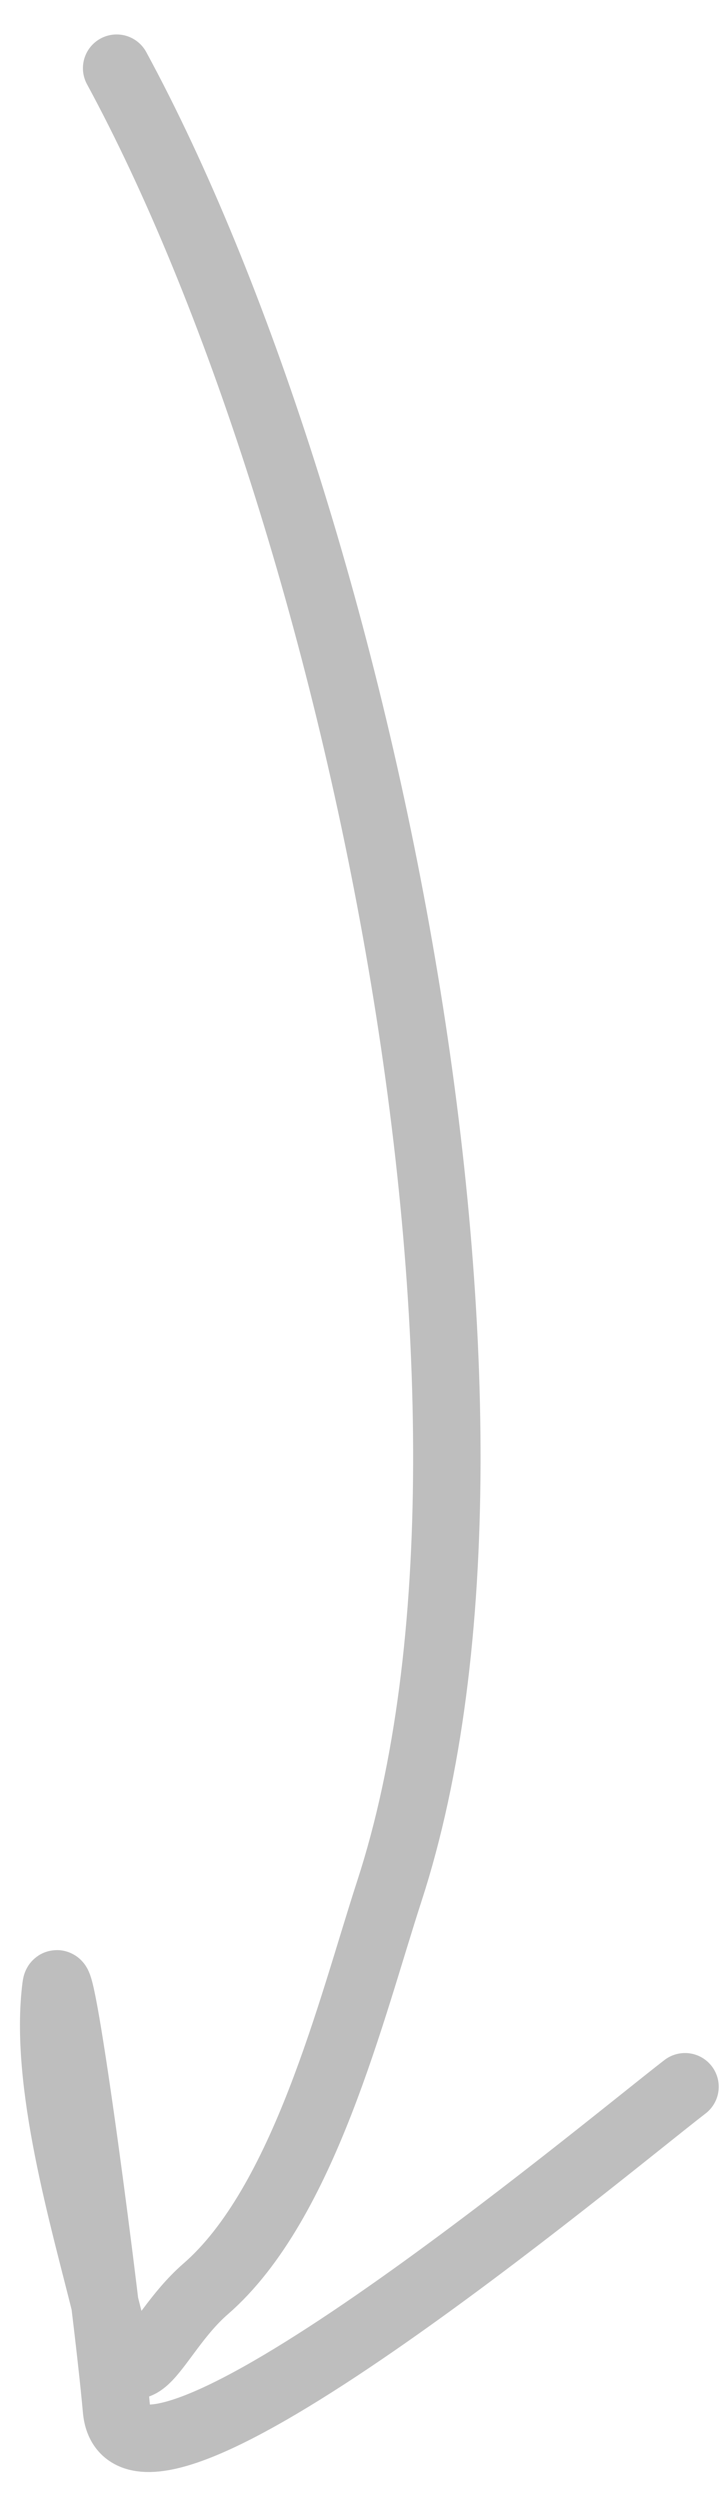 <?xml version="1.0" encoding="UTF-8"?> <svg xmlns="http://www.w3.org/2000/svg" width="16" height="55" viewBox="0 0 16 55" fill="none"><path d="M2.567 1.5C7.837 11.22 12.033 30.953 8.57 41.602C7.73 44.187 6.691 48.478 4.524 50.359C3.294 51.428 2.951 53.287 2.341 50.815C1.839 48.779 0.959 45.807 1.233 43.698C1.332 42.936 2.352 50.653 2.564 53.014C2.835 56.032 13.263 47.307 15.076 45.91" stroke="#BEBEBE" stroke-width="1.484" stroke-linecap="round"></path></svg> 